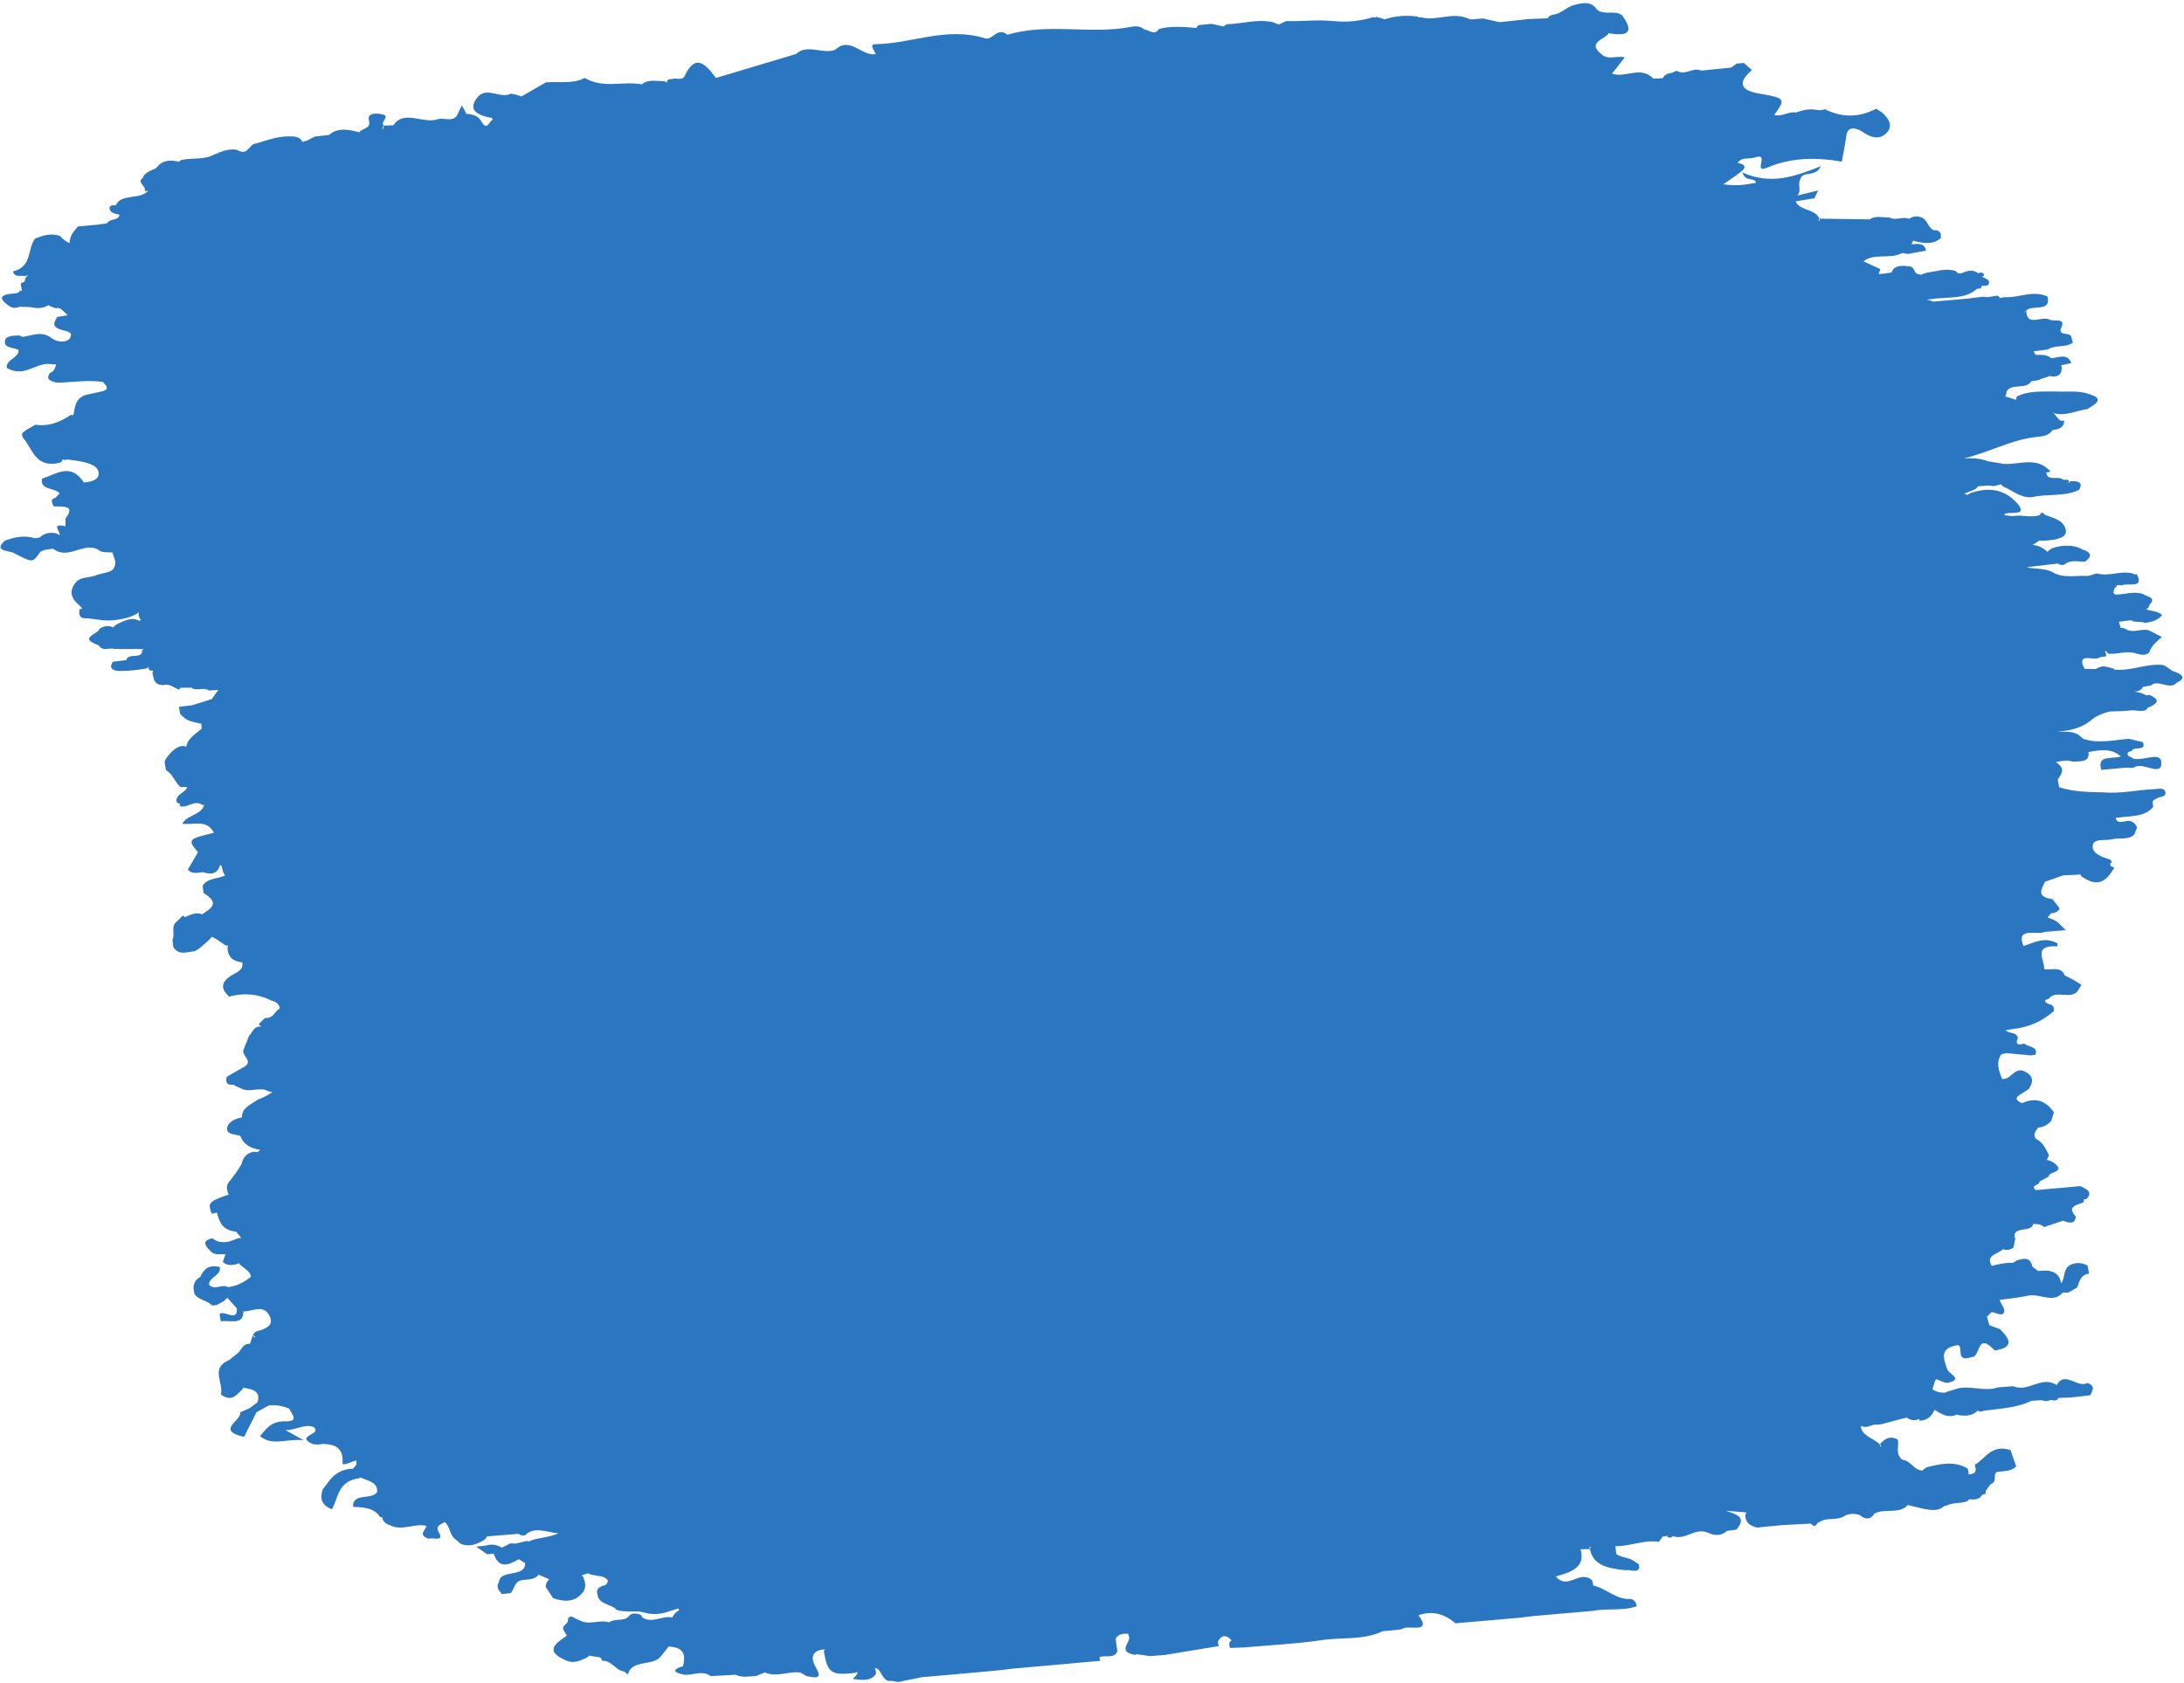 <?xml version="1.0" encoding="UTF-8"?>
<svg width="676px" height="521px" viewBox="0 0 676 521" version="1.1" xmlns="http://www.w3.org/2000/svg" xmlns:xlink="http://www.w3.org/1999/xlink">
    <title>1AA46D11-6A4B-4E9B-86C9-713C0B5B2563</title>
    <g id="Meta" stroke="none" stroke-width="1" fill="none" fill-rule="evenodd">
        <g id="V3-contact" transform="translate(-169, -511)" fill="#2A76C1">
            <path d="M828.269,659.214 L828.371,659.275 C826.895,659.078 825.886,657.988 824.387,657.836 C819.155,658.241 815.019,661.539 809.749,661.846 C809.703,661.751 809.671,661.656 809.624,661.562 C808.389,661.543 806.969,661.187 805.96,661.569 C805.345,661.804 804.73,662.262 804.119,662.697 C803.023,662.879 801.921,663.046 800.82,663.209 C800.534,662.936 800.242,662.58 799.969,662.016 C798.368,658.771 803.175,660.278 804.586,659.055 C805.058,658.639 805.942,658.533 806.636,658.287 C806.65,657.885 806.543,657.507 806.321,657.147 L806.159,657.079 C806.155,656.905 806.192,656.719 806.229,656.534 C806.502,656.837 806.835,657.117 807.33,657.336 C810.18,657.041 812.627,655.281 815.704,655.777 C817.24,655.936 818.729,655.996 819.645,654.667 C819.812,652.593 821.376,651.036 822.602,649.355 C821.408,648.973 820.21,648.587 819.011,648.205 C816.268,647.285 814.006,649.973 811.239,648.897 L811.16,648.844 C810.628,648.693 810.106,648.689 809.578,648.78 C809.282,648.193 808.995,647.606 808.704,647.02 C809.944,646.633 811.193,646.247 812.433,645.865 C812.585,645.944 812.729,646.035 812.909,646.103 C814.237,646.202 815.528,645.725 816.86,645.948 C818.854,645.251 820.672,644.396 821.514,642.62 C819.964,641.662 818.04,642.06 816.305,641.768 C816.851,641.386 817.216,640.905 817.115,640.186 C819.035,637.539 815.893,637.907 814.491,637.24 C811.47,636.865 809.023,638.41 806.256,638.902 C806.169,638.925 806.09,638.959 806.002,638.986 C805.956,638.774 805.794,638.581 805.424,638.433 C805.484,637.914 805.549,637.399 805.618,636.881 C806.122,636.665 806.196,636.358 806.02,635.998 C806.488,635.843 807.011,635.737 807.691,635.771 C809.282,634.533 814.894,635.722 811.558,631.489 C811.248,631.773 810.906,631.804 810.531,631.576 C806.557,631.149 803.374,633.882 799.395,633.458 C798.553,633.882 797.716,634.302 796.869,634.726 C793.21,635.052 789.708,636.877 785.872,635.495 C783.194,634.556 780.367,635.552 777.628,635.362 C780.751,634.423 783.865,633.488 786.983,632.549 C787.182,632.621 787.381,632.693 787.575,632.769 C788.329,632.89 788.926,632.693 789.361,632.175 C790.878,630.584 793.27,630.978 795.246,630.441 C796.962,628.585 796.791,627.306 793.649,626.935 L793.765,626.95 C791.438,626.098 789.148,626.405 786.872,627.101 C786.15,627.344 785.461,627.628 784.804,627.98 C784.198,628.362 783.67,628.801 783.263,629.335 C783.263,629.449 783.296,629.54 783.309,629.642 C781.63,628.472 779.955,628.108 778.285,628.195 C778.9,627.745 779.488,627.173 780.062,626.526 C780.399,626.488 780.742,626.443 781.084,626.408 C783.268,625.924 785.428,625.386 787.117,624.05 C787.617,623.531 787.802,622.94 787.714,622.293 C786.807,619.048 783.411,618.942 780.367,618.393 C779.557,617.568 779.109,617.814 778.887,618.727 C776.448,620.131 773.363,619.522 770.776,620.491 C769.86,620.623 768.981,620.665 768.112,620.665 C767.899,620.298 768.338,619.931 770.365,619.563 C773.589,618.984 773.205,618.166 771.665,616.595 L771.609,616.595 C767.408,613.101 762.74,612.714 757.642,615.202 C756.837,615.527 756.162,615.952 755.727,616.542 C755.63,616.482 755.528,616.425 755.431,616.364 C755.162,616.341 754.894,616.376 754.621,616.372 C755.865,615.3 757.906,614.819 758.489,613.282 C758.942,613.169 759.395,613.059 759.849,612.949 C760.492,612.786 761.13,612.624 761.778,612.461 C762.231,612.4 762.68,612.393 763.138,612.438 C763.897,612.105 764.656,611.772 765.414,611.439 C765.646,611.635 765.84,611.855 766.136,612.014 C769.217,612.673 771.947,614.585 775.44,613.737 C779.941,611.772 785.525,611.893 789.509,608.917 C790.355,606.475 788.833,606.195 786.363,606.778 C786.192,607.073 785.983,607.327 785.761,607.55 C785.78,607.505 785.808,607.475 785.826,607.433 L785.822,607.433 C785.794,607.444 785.761,607.456 785.738,607.463 C786.164,606.714 785.868,606.399 784.799,606.551 C784.471,606.77 784.147,606.774 783.818,606.562 C782.204,605.813 779.349,608.145 778.553,605.407 L779.169,605.165 L779.877,604.995 C774.945,600.819 770.064,604.51 765.165,605.067 C763.471,605.086 761.778,605.105 760.089,605.12 C757.545,604.571 755.084,605.025 752.622,605.529 C760.2,602.382 766.21,597.063 774.427,594.871 C776.407,594.345 777.531,593.565 778.22,592.111 C780.265,591.562 781.584,590.593 781.214,588.643 C780.783,588.768 780.348,588.829 779.89,588.813 C779.099,588.166 778.308,587.519 777.517,586.871 L777.341,586.78 C777.351,586.75 777.364,586.716 777.374,586.686 C777.475,586.776 777.587,586.841 777.688,586.951 C781.649,587.238 784.383,584.861 787.732,583.842 C788.38,583.225 789.023,582.612 789.661,581.999 C791.396,579.894 789.555,579.557 787.64,579.22 C783.939,578.565 780.52,579.784 776.98,580.23 C772.96,580.995 768.755,581.355 765.521,583.82 C765.419,584.263 765.387,584.622 765.391,584.936 C765.276,584.895 765.165,584.876 765.049,584.823 C763.999,584.679 762.958,584.539 761.908,584.395 C762.102,583.907 762.194,583.403 762.088,582.854 C763.073,579.962 768.047,581.309 769.055,578.436 C769.87,578.133 770.684,577.834 771.498,577.531 C772.275,576.74 773.636,576.52 774.394,575.71 C774.436,575.755 774.487,575.789 774.524,575.839 C777.29,575.827 777.938,574.48 777.628,572.53 C777.54,572.299 777.397,572.132 777.267,571.947 L780.33,570.675 C778.424,567.771 776.115,569.758 773.918,570.319 C772.359,569.296 770.698,569.857 769.055,570.114 C768.685,569.838 768.394,569.512 768.176,569.137 C769.574,568.706 770.98,568.27 772.382,567.835 C774.302,565.965 777.841,566.377 779.668,564.382 C779.4,563.811 779.132,563.239 778.859,562.671 C778.23,561.263 775.259,563.163 775.204,560.937 C776.509,556.822 773.057,559.139 771.207,558.597 C768.736,557.878 764.591,562.224 763.758,557.056 C763.642,557.42 763.388,557.726 763.041,557.991 C763.296,557.689 763.49,557.355 763.758,557.056 C765.22,554.959 771.595,556.341 769.444,551.68 C764.545,550.48 760.894,553.653 756.481,554.183 C755.893,554.345 755.352,554.569 754.825,554.815 C754.838,554.743 754.894,554.743 754.889,554.633 C754.871,554.368 754.616,554.202 754.117,554.137 C753.108,554.47 752.1,554.804 751.091,555.137 C750.638,555.159 750.175,555.19 749.717,555.235 C748.213,555.697 746.705,556.163 745.202,556.628 C741.76,557.552 738.313,558.48 734.871,559.404 C734.172,559.199 733.478,559.131 732.784,559.123 C733.238,559.002 733.691,558.896 734.135,558.775 C738.59,557.094 744.156,557.242 747.297,553.399 L747.806,552.998 L748.509,552.926 C748.764,552.604 748.843,552.275 748.829,551.941 C749.717,551.805 750.8,551.832 750.901,550.859 C751.049,549.503 749.375,549.605 748.445,549.098 C748.621,548.958 748.819,548.863 748.986,548.712 C748.815,548.008 748.324,547.796 747.515,548.068 L747.149,548.341 L746.714,548.148 C744.896,547.447 743.55,548.254 742.204,549.079 C741.426,549.605 740.751,549.439 740.122,548.882 C736.939,548.375 734.45,549.965 731.702,550.783 C731.049,551.067 730.434,551.377 729.851,551.745 C729.819,551.786 729.772,551.82 729.74,551.862 C729.301,551.839 728.87,551.82 728.435,551.798 C727.39,551.324 727.348,549.95 725.854,549.874 C725.414,550.014 724.961,550.056 724.494,550.007 C722.245,550.234 720.807,551.029 720.658,552.733 C719.372,553.176 718.105,553.653 716.745,553.906 C716.851,553.38 716.957,552.854 717.068,552.328 L717.073,552.328 C715.199,551.839 713.326,551.347 711.457,550.859 C714.223,547.682 719.622,548.844 722.754,546.274 C723.397,546.251 724.04,546.224 724.683,546.198 L729.958,544.233 C729.092,541.818 727.048,542.647 725.155,543.063 C725.271,542.654 725.396,542.242 725.516,541.833 C725.757,541.867 725.983,541.943 726.224,541.969 C729.19,542.128 731.998,541.954 733.793,539.599 C733.691,538.565 733.571,537.536 731.882,537.437 C731.572,537.619 731.248,537.634 730.915,537.486 C729.102,536.809 728.819,534.772 726.742,534.336 C726.081,534.234 725.428,534.246 724.776,534.382 C724.161,534.605 723.624,534.919 723.194,535.351 C723.189,535.385 723.166,535.419 723.161,535.453 C721.019,534.908 719.187,536.858 717.013,536.074 C715.014,536.502 712.687,536.15 711.16,537.721 C706.011,538.55 700.862,539.383 695.708,540.216 L695.995,540.746 C695.824,540.773 695.653,540.799 695.477,540.826 L695.708,540.216 C694.089,537.403 689.259,538.944 687.584,536.207 C689.426,535.559 691.271,534.912 693.117,534.264 C693.363,533.409 693.612,532.546 693.853,531.686 C691.794,532.587 689.731,533.488 687.667,534.389 C687.714,534.317 687.811,534.28 687.848,534.2 C688.861,532.519 687.089,530.831 687.848,529.146 C687.954,526.462 692.493,527.927 693.344,524.16 C685.909,528.707 679.22,532.618 669.773,530.274 C671.406,533.227 673.575,530.918 674.533,532.652 C671.665,533.757 668.815,534.783 664.623,534.904 C666.696,532.796 668.237,531.41 669.523,529.88 C670.809,528.347 670.022,527.59 667.853,527.647 C668.551,525.473 671.341,525.928 672.965,524.921 C677.179,522.751 672.821,530.248 677.082,527.465 C683.73,523.134 691.285,521.619 699.516,521.627 C699.52,518.961 699.604,516.296 699.502,513.631 C699.395,510.89 700.978,510.375 703.795,511.215 C706.4,512.502 709.287,513.267 711.295,510.882 C713.409,508.357 711.891,506.134 709.102,504.453 L707.131,503.647 C702.726,507.058 697.688,508.289 691.808,506.634 L691.841,506.456 L690.309,507.085 C689.773,507.13 689.24,507.176 688.708,507.225 C686.46,507.191 684.688,508.167 682.893,509.091 C680.515,509.125 678.9,511.264 676.407,510.996 C679.053,505.548 678.803,505.324 671.586,505.305 C664.29,505.578 663.582,502.981 667.172,498.517 C666.233,497.945 665.294,497.374 664.355,496.802 C663.647,496.987 662.935,497.173 662.218,497.362 C661.709,497.877 661.2,498.388 660.682,498.907 C657.73,499.744 654.774,500.58 651.813,501.417 C648.977,500.664 647.233,503.957 644.281,502.78 C643.8,503.094 643.314,503.408 642.833,503.723 C641.616,504.094 640.728,504.715 640.46,505.809 L637.628,506.452 C633.039,503.072 629.102,507.853 624.73,507.145 C625.701,505.328 626.668,503.511 627.737,501.508 C625.03,501.315 622.958,503.284 620.649,501.875 C615.204,499.055 620.589,497.222 621.584,494.992 C621.584,494.988 621.588,494.988 621.588,494.988 C628.944,494.996 628.426,492.421 624.628,488.776 C622.065,487.549 619.271,489.866 616.717,488.442 C614.385,485.947 611.762,487.227 609.444,488.287 C607.307,489.264 606.224,491.373 603.878,492.259 C603.115,492.471 602.546,492.857 602.199,493.459 C602.25,493.557 602.333,493.588 602.389,493.678 C600.423,494.099 598.456,494.526 596.49,494.951 C593.562,495.799 590.624,496.65 587.686,497.498 C585.942,497.415 584.193,497.336 582.444,497.256 C581.251,497.57 580.062,497.881 578.863,498.195 C578.493,498.195 578.137,498.157 577.813,498.047 C572.539,496.84 568.403,500.739 563.286,500.217 L562.819,500.414 L562.379,500.187 C558.789,500.334 555.495,501.201 552.502,502.806 C551.6,502.629 550.684,502.56 549.763,502.507 L549.472,502.799 L549.032,502.7 C545.211,504.605 541.14,505.873 536.638,506.104 L536.786,506.131 C531.915,506.46 527.348,507.948 522.574,508.633 C521.894,509.114 521.214,509.587 520.529,510.064 C519.877,509.936 519.22,509.807 518.567,509.678 C513.538,509.485 509.361,511.851 504.697,512.767 C504.216,513.108 503.943,513.411 503.758,513.706 C503.74,513.687 503.717,513.665 503.698,513.642 C502.463,513.585 501.232,513.528 499.997,513.472 C498.743,513.828 497.489,514.18 496.24,514.536 C495.801,514.804 495.648,515.153 495.625,515.539 C491.702,515.91 487.76,516.239 484.216,517.871 C483.309,520.146 481.311,518.806 479.71,518.783 C478.248,517.867 476.777,518.284 475.352,518.821 C463.559,523.277 449.694,521.986 438.392,527.775 C434.704,525.791 434.209,530.38 431.725,530.07 C419.247,528.521 409.805,535.601 398.637,537.744 C396.555,538.141 398.702,539.769 399.22,540.788 L399.22,540.792 C395.153,542.226 390.402,536.604 386.682,541.602 C383.231,543.779 377.716,541.197 374.968,545.002 C367.247,548.875 359.525,552.752 351.804,556.628 C347.894,552.865 344.184,550.154 342.176,557.719 C341.727,559.4 339.562,558.59 338.447,559.339 C337.314,559.453 336.967,559.987 337.101,560.774 C336.86,560.6 336.583,560.452 336.213,560.38 C333.867,560.812 331.184,560.573 329.583,562.55 C323.629,562.493 318.012,566.018 311.845,563.67 C308.584,566.184 304.179,566.101 300.247,567.089 C297.975,568.982 295.713,570.875 293.446,572.772 C293.363,572.738 293.302,572.693 293.215,572.658 C292.192,572.435 291.156,572.409 290.11,572.439 C287.39,574.654 282.514,571.553 280.33,575.093 C277.744,579.466 280.552,580.738 285.308,580.885 C285.396,580.821 285.507,580.791 285.604,580.734 C285.757,580.946 285.923,581.158 286.039,581.385 C284.915,581.79 285.123,585.546 282.472,582.267 C281.445,580.995 279.553,580.745 277.684,580.976 L277.679,580.973 L275.842,578.602 C275.528,579.742 275.213,580.885 274.899,582.025 C273.811,584.327 270.79,583.271 269.19,584.172 C265.137,586.455 258.415,582.945 256.032,588.382 C255.065,588.594 254.098,588.806 253.131,589.014 C253.187,589.571 253.117,589.953 253.006,590.271 C252.812,589.968 252.77,589.589 253.131,589.014 C251.725,588.018 254.704,585.894 252.266,585.656 C250.925,585.527 247.131,585.773 248.338,588.253 C249.569,590.775 246.465,590.911 246.076,592.372 L246.076,592.368 C242.569,592.039 239.187,592.013 236.934,594.807 C236.93,594.81 236.93,594.81 236.925,594.81 C235.528,595.219 234.126,595.624 232.724,596.033 C231.975,596.601 231.221,597.173 230.471,597.741 C230.045,597.945 229.629,598.146 229.208,598.347 C228.241,596.859 226.553,597.052 224.683,597.4 C221.144,598.059 218.267,599.744 215.292,601.284 C212.923,601.659 213.566,605.805 209.68,604.283 C206.807,604.279 204.859,605.813 202.764,607.085 L202.814,607.047 C200.177,609.163 196.388,609.065 193.316,610.352 C192.997,610.556 192.78,610.787 192.659,611.052 C190.402,610.867 188.385,611.219 186.923,612.813 C186.576,613.313 186.238,613.82 185.891,614.324 C184.448,615.327 182.722,616.148 182.477,617.916 C180.714,619.662 184.202,620.256 183.721,621.721 L184.332,621.74 L184.827,621.449 C183.111,624.818 176.735,623.656 175.731,627.715 C175.731,627.715 175.731,627.715 175.727,627.715 C174.529,627.737 173.631,628.233 174.052,629.199 C174.552,630.35 176.069,630.282 177.337,630.391 C177.513,632.33 174.404,632.053 174.061,633.64 L174.061,633.64 C173.104,633.958 172.151,634.28 171.197,634.598 C169.241,635.124 167.288,635.646 165.331,636.176 C164.498,637.676 163.508,639.001 163.629,640.89 C163.652,641.269 163.633,641.541 163.592,641.738 C162.463,641.405 161.389,640.882 160.399,640.057 C157.397,639.557 155.148,640.848 152.914,642.177 C151.017,645.85 153.668,650.874 147.931,653.403 C148.75,655.171 150.369,654.217 151.73,654.156 C152.114,654.054 152.456,653.891 152.821,653.766 C152.511,654.05 152.243,654.38 152.114,654.83 C152.09,655.22 152.049,655.606 151.984,655.992 C151.248,656.288 150.739,656.663 151.197,657.401 C151.373,657.885 151.554,658.366 151.73,658.851 L151.216,658.802 C150.749,660.028 149.31,660.047 148.172,660.422 C145.007,661.467 145.609,662.607 148.005,663.818 C149.287,664.606 150.564,664.715 151.841,663.81 C152.9,663.655 153.964,663.5 155.024,663.345 C157.152,663.421 159.118,663.159 160.552,661.758 C161.283,662.145 162.181,662.152 163.004,662.326 L163.647,662.092 L164.341,662.167 C165.299,662.629 166.108,663.273 166.992,663.814 C165.951,664.17 164.906,664.526 163.865,664.882 C163.416,666.294 162.5,667.915 165.132,668.486 C166.941,668.88 170.083,668.274 168.755,670.917 C168.135,672.151 165.447,672.776 163.272,671.636 C159.858,669.849 157.226,671.977 154.343,672.844 C154.01,672.757 153.705,672.639 153.363,672.571 C151.952,672.878 150.467,673.045 149.481,674.078 L149.37,674.165 C148.565,677.52 152.016,676.429 153.848,677.031 C154.538,679.515 150.411,680.617 151.239,683.138 C156.629,685.183 159.275,680.7 163.393,679.719 C164.295,679.625 165.202,679.534 166.108,679.443 C165.942,680.507 165.97,681.631 164.693,682.332 C163.573,684.641 165.373,684.887 167.455,684.929 C172.077,684.001 176.499,682.392 181.339,682.267 C181.797,682.646 182.255,683.025 182.717,683.399 C182.662,683.74 182.727,684.051 182.861,684.346 C182.523,684.528 182.213,684.736 181.954,685.001 C180.557,685.576 179.155,686.152 177.758,686.727 C173.612,688.211 174.158,691.225 174.084,694.038 C174.043,694.019 174.015,693.993 173.973,693.981 C173.34,693.955 172.886,694.182 172.627,694.659 C169.999,696.976 167.057,698.816 162.976,698.945 C159.021,702.242 159.021,702.242 159.974,703.62 C163.633,706.441 165.243,712.514 172.858,709.05 C172.942,708.686 173.104,708.353 173.279,708.024 C173.289,708.039 173.303,708.05 173.312,708.061 L174.015,708.077 L174.635,707.796 C176.143,707.755 177.656,707.649 179.164,707.69 C181.524,707.751 184.244,708.133 184.855,710.083 C185.521,712.2 183.268,713.347 180.881,713.915 C175.842,708.47 172.039,712.877 167.95,714.997 C167.811,718.704 172.354,717.004 174.08,718.552 C173.742,719.071 173.404,719.59 173.062,720.109 C171.299,720.972 172.451,721.911 172.96,722.831 C175.764,722.524 179.701,721.138 177.244,725.844 C177.388,726.651 177.526,727.461 177.67,728.271 C172.692,727.991 176.671,730.282 176.324,731.33 C175.972,731.137 175.588,730.99 175.144,730.929 C173.043,730.902 171.424,731.584 170.379,733.106 C169.888,733.254 169.402,733.401 168.912,733.549 C165.47,733.148 162.657,734.359 159.974,735.9 L159.914,735.968 C157.156,739.565 160.95,738.792 163.064,739.137 L163.018,739.111 C169.486,741.128 169.486,741.128 170.911,738.399 C171.359,736.578 173.414,736.422 174.991,735.771 L174.991,735.771 C180.386,738.512 183.606,732.254 188.653,733.56 C190.18,734.571 191.804,733.837 193.39,733.738 C193.816,734.639 194.353,735.521 194.783,736.422 C194.889,737.6 195.005,738.781 193.557,739.686 C192.46,740.318 191.216,740.746 190.055,741.287 C188.237,742.745 185.095,742.62 183.851,744.759 C182.19,747.633 182.981,749.946 186.252,751.684 C186.636,751.975 186.974,752.293 187.274,752.646 C186.849,752.521 186.553,752.627 186.381,752.971 C186.502,754.455 186.77,755.807 189.291,755.156 C190.901,755.072 192.516,754.989 194.126,754.906 C196.786,754.675 199.201,753.865 201.501,752.797 C202.74,752.191 203.841,751.476 204.646,750.533 C204.568,751.373 204.887,752.142 205.798,752.812 C205.535,752.846 205.345,752.967 205.229,753.164 C204.605,752.926 203.953,752.831 203.268,752.892 C202.602,753.032 201.977,753.24 201.403,753.539 C200.011,754.361 198.577,755.152 197.674,756.405 C197.684,756.466 197.656,756.511 197.661,756.568 C196.009,756.034 194.727,756.685 193.548,757.654 C193.594,759.377 187.186,761.63 194.177,762.777 C195.694,764.53 197.466,762.887 199.104,763.027 C202.181,762.675 205.206,761.861 208.283,761.543 C208.075,761.656 207.862,761.762 207.668,761.952 C208.436,764.84 203.323,763.386 203.434,765.787 C202.083,766.199 200.733,766.612 199.382,767.025 C198.396,769.118 199.719,769.853 201.931,769.489 C204.697,769.043 207.353,768.18 209.976,767.305 C210.226,767.101 210.36,766.892 210.448,766.688 C210.448,766.695 210.453,766.703 210.453,766.711 C210.642,767.048 210.832,767.388 211.012,767.729 C211.383,767.638 211.757,767.608 212.141,767.608 C212.049,767.922 212.016,768.244 212.127,768.577 C212.77,770.088 213.117,771.86 215.926,771.462 C217.809,770.557 219.368,771.651 221.047,772.015 C221.163,771.784 221.274,771.557 221.389,771.326 C222.528,771.117 223.67,770.905 224.813,770.697 C224.887,770.75 224.91,770.822 224.989,770.875 C226.77,771.36 228.408,769.842 230.212,770.633 C231.17,770.402 232.127,770.171 233.08,769.94 C232.548,771.004 232.021,772.072 231.489,773.135 C229.601,774.108 227.718,775.078 225.835,776.051 C224.531,776.444 223.231,776.838 221.926,777.236 C222.194,777.944 222.454,778.652 222.717,779.36 C223.259,779.712 223.8,780.06 224.337,780.408 C226.021,781.188 227.89,781.078 229.708,781.188 C229.736,781.673 229.981,782.18 230.064,782.669 C228.44,784.622 226.293,786.371 226.321,788.965 C225.743,788.893 225.179,788.923 224.633,789.112 C222.944,789.979 222.033,791.327 221.269,792.762 C221.015,793.228 220.788,793.697 220.621,794.186 C220.612,794.436 220.589,794.685 220.566,794.935 C220.839,795.689 221.112,796.446 221.385,797.203 C221.991,797.483 222.555,797.809 223.083,798.176 C224.216,799.263 225.192,800.44 226.451,801.466 C227.071,801.977 229.902,800.19 228.241,802.424 C227.344,803.632 225.789,804.472 226.275,806.131 C226.386,806.517 226.816,806.706 227.408,806.725 L227.649,807.081 L227.311,807.38 C230.036,808.035 231.494,804.423 234.482,805.956 L234.889,805.642 C234.843,808.974 230.064,809.773 229.259,812.695 C232.715,812.525 236.55,809.894 239.372,813.756 C231.794,817.015 231.655,817.261 235.565,820.525 C234.843,822.482 234.126,824.443 233.4,826.401 C235.033,827.65 236.62,826.768 238.211,826.325 C241.76,826.912 242.717,825.307 243.032,823.16 C243.208,823.281 243.374,823.414 243.559,823.527 C243.897,824.493 244.253,825.451 245.123,826.151 C243.018,827.616 239.719,827.93 238.799,830.531 C239.007,831.239 239.215,831.944 239.428,832.652 C242.231,833.803 244.355,835.143 241.588,837.846 C241.13,838.308 240.672,838.77 240.214,839.228 C237.947,838.827 236.601,840.083 235.079,841.019 C234.834,840.897 234.589,840.776 234.343,840.651 C233.872,841.322 233.404,841.988 232.937,842.658 C231.049,844.524 233.085,846.595 232.484,848.526 C232.696,849.253 232.905,849.984 233.113,850.711 C235.241,853.168 237.563,851.525 239.83,850.915 C241.214,849.976 242.033,848.682 243.009,847.489 C243.513,846.86 243.99,846.221 244.369,845.539 C244.869,845.713 245.373,845.887 245.882,846.058 C246.895,846.52 247.913,846.982 248.926,847.44 C249.217,847.425 249.504,847.428 249.796,847.432 C249.74,847.644 249.68,847.856 249.694,848.087 C250.17,849.904 250.952,851.495 253.622,851.722 C254.07,851.786 254.519,851.79 254.968,851.733 C255.953,854.065 253.589,855.171 252.174,856.507 C249.615,858.915 249.74,860.956 252.831,862.883 C257.008,860.895 261.371,860.464 265.956,861.815 C267.482,861.948 268.593,862.482 268.852,863.837 C267.418,864.954 267.552,867.203 264.929,867.449 C264.489,868.058 264.05,868.664 263.615,869.27 C263.504,869.304 263.448,869.444 263.453,869.694 C263.453,869.932 263.675,870.084 264.124,870.144 C264.138,870.197 264.147,870.25 264.161,870.3 C261.769,870.557 261.894,872.575 260.973,873.859 C260.663,875.358 260.362,876.861 260.057,878.36 C259.682,880.151 263.564,881.147 261.422,883.263 C259.742,884.671 258.063,886.08 256.379,887.484 C256.356,888.953 256.601,890.188 258.974,889.51 C259.548,889.911 260.409,889.93 261.103,890.169 C263.92,891.233 266.266,889.109 268.968,889.389 C269.768,889.688 270.499,889.741 271.193,889.642 C270.305,890.502 269.342,891.304 268.274,892.024 C267.834,892.304 267.395,892.584 266.955,892.864 C265.165,894.682 262.583,896.181 263.24,898.994 C263.254,898.994 263.259,898.994 263.268,898.994 L263.24,898.994 C261.001,899.846 259.086,901.284 259.289,903.23 C259.479,905.04 262.009,904.556 263.689,904.707 C265.16,907.232 267.603,908.042 270.564,907.921 L269.847,908.792 C269.439,908.777 269.042,908.796 268.639,908.887 C266.354,909.735 265.715,911.351 265.623,913.218 C264.947,915.198 263.976,917.091 262.976,918.973 C261.917,920.464 262.407,921.873 263.309,923.262 C263.434,923.41 263.564,923.558 263.693,923.701 C263.555,923.569 263.42,923.436 263.24,923.3 C257.587,926.48 257.337,926.916 259.197,930.02 C259.696,929.804 260.196,929.592 260.696,929.377 C261.912,931.997 263.226,934.529 267.556,934.162 C268.186,934.692 268.819,935.222 269.449,935.752 C269.06,935.896 268.662,936.021 268.297,936.21 C267.598,936.703 266.687,937.123 265.914,937.592 C264.295,938.19 262.629,938.539 260.682,937.46 C257.485,938.808 258.951,940.114 260.728,941.42 C262.268,942.677 263.939,941.829 265.572,941.617 C265.433,942.457 265.294,943.294 265.16,944.135 C266.548,945.017 267.945,944.718 269.347,944.138 C269.583,943.983 269.819,943.824 270.05,943.665 C271.507,944.854 273.955,945.229 274.524,947.141 C272.835,949.053 270.869,950.684 268.093,951.521 C266.067,950.715 264.304,953.372 262.218,951.82 C261.63,949.48 265.586,948.299 264.489,945.831 C260.894,945.6 259.692,947.481 259.099,949.904 C257.068,951.563 257.332,953.456 258.257,955.413 C259.784,957.06 262.588,956.693 264.332,957.988 L264.906,957.791 L265.502,957.635 C266.659,956.806 267.853,955.996 268.44,954.788 L271.91,957.503 C273.122,961.91 267.991,958.552 266.96,960.21 C267.219,960.918 267.482,961.626 267.746,962.338 C270.342,961.406 274.94,962.478 274.089,958.094 C276.832,957.7 279.752,954.671 282.264,958.014 C284.327,960.751 281.778,962.243 279.15,963.496 C278.762,963.678 278.586,964.159 278.308,964.503 C278.475,964.859 278.757,965.101 279.099,965.295 C279.007,965.329 278.91,965.363 278.817,965.397 C278.47,965.17 278.299,964.871 278.308,964.503 L277.836,967.627 C275.357,967.99 275.713,970.099 274.51,971.246 C273.774,972.083 273.034,972.92 272.303,973.76 C266.895,977.183 272.049,981.018 271.674,984.637 C275.486,986.511 276.462,983.865 277.92,981.998 C278.021,981.79 278.058,981.578 278.137,981.362 C280.927,981.381 283.791,981.317 283.263,985.069 C282.569,985.803 281.871,986.534 281.181,987.261 C280.293,987.863 279.405,988.461 278.516,989.063 C279.599,991.429 271.794,995.859 281.042,996.328 L283.513,988.128 C284.628,987.227 285.743,986.326 286.863,985.429 C288.968,984.732 291.105,984.808 293.252,985.258 C294.302,986.723 297.119,988.715 292.881,989.347 C288.449,990.01 287.353,992.611 285.882,995.246 C290.337,997.699 293.77,994.557 299.382,994.125 C296.467,993.122 295.176,992.683 293.316,992.043 C296.726,991.395 298.762,989.014 301.672,989.574 C305.04,991.392 296.263,993.22 302.255,994.799 C303.518,994.844 304.498,994.632 305.29,994.25 C308.898,993.709 311.933,994.03 312.484,999.032 C312.599,1000.065 315.121,998.051 316.541,997.472 C316.62,997.896 316.694,998.32 316.768,998.744 C316.509,999.217 316.245,999.687 315.986,1000.156 C311.91,1000.985 309.99,1003.48 308.704,1006.467 C308.417,1006.99 308.135,1007.52 307.848,1008.046 C307.455,1010.719 308.019,1012.945 311.776,1013.684 L311.725,1013.665 C313.062,1009.848 312.035,1005.146 317.716,1002.954 C318.132,1002.928 318.424,1002.753 318.577,1002.428 C321.047,1003.068 324.276,1002.852 324.559,1005.968 C323.518,1008.762 316.98,1007.414 318.021,1011.775 C321.214,1011.378 324.42,1010.916 326.793,1013.422 C327.024,1013.4 327.256,1013.43 327.482,1013.445 C327.843,1014.607 328.843,1015.221 330.323,1015.425 C334.459,1016.599 337.55,1013.426 341.454,1013.638 C341.32,1015.054 339.21,1016.936 342.81,1017.466 C343.837,1016.663 347.954,1017.803 345.456,1014.808 C343.98,1013.04 345.923,1012.446 346.738,1011.469 C348.88,1012.639 348.782,1015.217 351.123,1016.254 C351.66,1016.584 352.201,1016.917 352.743,1017.25 C355.94,1017.939 357.938,1016.345 359.914,1014.717 C360.145,1014.35 360.325,1013.979 360.464,1013.604 C363.615,1012.779 366.765,1011.95 369.916,1011.124 C370.545,1011.454 371.211,1011.51 371.91,1011.298 C374.316,1007.793 378.526,1009.231 382.042,1008.792 C379.641,1010.564 376.305,1011.139 373.719,1012.68 L373.941,1012.896 C373.423,1012.801 372.909,1012.809 372.4,1013.017 C371.489,1013.422 370.578,1013.831 369.666,1014.236 C369.092,1014.312 368.519,1014.392 367.945,1014.467 L365.627,1016.235 C363.939,1015.626 362.278,1015.573 360.668,1016.432 C359.668,1016.728 358.674,1017.019 357.674,1017.314 C358.937,1017.894 360.2,1018.473 361.468,1019.048 C362.116,1018.87 362.764,1018.689 363.416,1018.507 C365.808,1022.993 368.584,1021.18 371.392,1018.829 C372.09,1019.128 372.794,1019.427 373.492,1019.722 C374.454,1024.25 366.034,1022.778 366.534,1027.01 C365.817,1028.517 366.969,1029.452 368.098,1030.391 C368.977,1030.13 369.851,1029.869 370.73,1029.611 C371.716,1028.04 371.096,1025.78 373.751,1024.936 C375.421,1024.523 377.152,1024.186 378.091,1022.789 C378.114,1022.672 378.086,1022.573 378.091,1022.46 C379.303,1022.755 380.51,1023.05 381.718,1023.345 C381.177,1024.091 380.839,1024.894 381.075,1025.867 C382.019,1026.878 382.972,1027.889 383.915,1028.9 C387.543,1029.445 390.633,1028.96 392.4,1025.935 C393.631,1024.156 393.025,1022.478 391.965,1020.832 C391.776,1020.646 391.605,1020.555 391.42,1020.4 C391.975,1020.086 392.525,1019.768 393.085,1019.45 L393.085,1019.453 C393.575,1019.556 394.066,1019.624 394.57,1019.665 C395.648,1019.665 396.731,1019.662 397.809,1019.662 C399.456,1020.006 400.321,1020.65 399.16,1022.054 C397.563,1022.808 396.296,1023.682 397.267,1025.401 C397.267,1025.401 397.272,1025.401 397.272,1025.398 L397.272,1025.401 C398.077,1028.176 401.477,1027.658 403.61,1028.748 L403.564,1028.975 C406.377,1029.536 408.972,1028.32 411.711,1028.317 C414.325,1028.669 416.768,1028.298 419.03,1027.158 C420.214,1026.507 421.436,1025.909 422.652,1025.295 C422.731,1025.462 422.847,1025.625 422.999,1025.78 C422.19,1026.435 421.561,1027.188 421.371,1028.188 C421.403,1028.252 421.431,1028.32 421.459,1028.388 C418.22,1028.059 415.63,1031.444 412.206,1029.971 C412.188,1029.975 412.183,1029.979 412.164,1029.982 C411.651,1028.903 410.411,1029.036 409.102,1029.29 C408.426,1029.615 407.973,1030.085 407.746,1030.698 L407.723,1030.671 C406.432,1032.231 403.619,1031.735 402.305,1033.257 C399.363,1032.814 396.953,1034.942 393.996,1034.423 C393.367,1034.268 392.729,1034.109 392.095,1033.954 C392.081,1033.958 392.076,1033.973 392.058,1033.977 C391.688,1033.814 391.304,1033.666 390.934,1033.545 C390.059,1033.462 389.597,1033.761 389.615,1034.507 C389.689,1034.84 389.68,1035.177 389.592,1035.51 C389.12,1036.419 387.82,1037.233 389.088,1038.349 C389.426,1038.755 389.763,1039.16 390.101,1039.565 C387.404,1042.427 383.68,1045.391 391.267,1047.197 C393.913,1047.799 395.593,1046.38 397.388,1045.221 C397.6,1044.96 397.836,1044.702 398.063,1044.445 C399.224,1044.441 400.381,1044.434 401.538,1044.43 C401.801,1044.718 402.042,1045.024 402.245,1045.346 C405.294,1044.676 406.816,1047.678 409.699,1047.413 C409.86,1047.572 409.985,1047.769 410.189,1047.871 C410.379,1047.97 410.647,1047.962 410.878,1048 C411.123,1043.252 418.331,1044.301 419.96,1040.704 C420.552,1039.61 421.144,1038.52 421.732,1037.426 C426.96,1036.771 427.321,1039.527 427.191,1042.631 C425.003,1043.745 423.527,1044.99 427.603,1045.16 C430.439,1045.282 432.923,1042.597 436.125,1044.184 C438.632,1043.597 441.14,1043.014 443.652,1042.427 C445.854,1043.048 447.811,1042.154 449.851,1041.761 C450.73,1041.219 451.605,1040.678 452.484,1040.14 C456.513,1041.106 459.585,1038.353 463.342,1038.27 L465.299,1039.004 C468.237,1039.11 470.49,1039.145 467.76,1035.911 C466.02,1033.855 465.211,1031.482 468.454,1030.157 C468.533,1030.145 468.602,1030.149 468.681,1030.134 C468.995,1030.035 469.31,1029.941 469.624,1029.846 C469.509,1030.024 469.333,1030.157 469.259,1030.365 C471.466,1036.88 472.831,1037.554 479.71,1035.518 C480.048,1035.362 480.367,1035.177 480.695,1035.006 C480.927,1036.138 479.294,1037.437 479.715,1037.411 C482.25,1037.248 485.299,1037.274 486.4,1034.605 C486.312,1033.943 486.067,1033.356 485.697,1032.841 C486.516,1032.852 487.219,1033.208 487.774,1034.007 C488.287,1034.658 488.847,1035.29 489.592,1035.794 C489.897,1035.892 490.198,1035.998 490.499,1036.097 C491.017,1036.013 491.531,1035.93 492.049,1035.847 C493.293,1036.127 494.339,1035.741 495.338,1035.192 C497.526,1034.37 499.164,1033.749 500.372,1033.216 C504.466,1032.118 508.556,1031.02 512.65,1029.922 C512.326,1029.876 511.993,1029.827 511.669,1029.782 C511.993,1029.778 512.322,1029.808 512.65,1029.922 C516.606,1028.843 520.561,1027.768 524.522,1026.689 C525.461,1026.389 526.395,1026.09 527.334,1025.791 L543.707,1021.381 C547.14,1020.453 550.582,1019.522 554.015,1018.59 C553.881,1018.219 553.76,1017.841 553.649,1017.466 C555.324,1016.519 558.322,1017.231 558.766,1014.729 L558.762,1014.729 L557.54,1010.98 L557.536,1010.98 L557.54,1010.98 C558.142,1009.466 559.553,1008.959 561.274,1008.837 C561.251,1008.959 561.195,1009.072 561.2,1009.201 C563.18,1010.761 558.095,1014.838 564.249,1014.899 C564.471,1014.793 564.702,1014.706 564.929,1014.604 C566.28,1014.554 567.626,1014.509 568.977,1014.467 C570.439,1014.089 571.896,1013.718 573.358,1013.343 C578.701,1011.469 584.04,1009.595 589.379,1007.721 C589.213,1007.293 589.046,1006.857 588.875,1006.426 C589.583,1004.389 590.79,1003.564 593.034,1005.294 C592.053,1006.055 592.609,1006.873 592.9,1007.679 C594.288,1007.384 595.676,1007.092 597.059,1006.797 C604.827,1004.703 612.752,1002.935 620.302,1000.414 C626.363,998.384 633.344,998.165 638.526,994.386 C640.33,993.879 642.134,993.375 643.939,992.868 C644.383,992.607 644.831,992.342 645.276,992.081 C647.848,991.301 653.316,991.959 648.607,987.575 L648.611,987.575 C652.664,985.315 656.555,985.811 660.335,988.048 L679.474,982.926 C680.931,982.483 682.398,982.04 683.86,981.593 L701.672,976.842 C705.835,975.195 710.795,975.384 714.672,973.067 C714.33,972.155 713.848,971.352 712.525,971.182 C707.996,972.306 704.512,969.293 700.311,969.118 C700.145,968.687 699.978,968.251 699.807,967.82 C699.326,967.256 698.669,966.972 697.827,966.987 C694.496,966.676 692.308,971.557 688.352,968.384 C692.932,966.249 697.031,963.905 694.473,958.733 L694.473,958.733 C695.417,958.555 696.365,958.381 697.314,958.203 C697.314,958.203 697.041,957.643 697.036,957.639 C697.189,957.601 697.341,957.56 697.494,957.518 C697.434,957.745 697.374,957.976 697.314,958.203 C699.257,963.163 704.105,963.057 709.083,962.735 C709.537,962.644 709.99,962.561 710.443,962.478 C712.423,962.576 713.946,962.323 713.067,960.206 L711.059,959.354 C709.361,958.593 707.251,959.18 705.599,958.245 C705.382,957.465 705.155,956.689 704.933,955.913 C709.486,955.235 713.141,952.396 717.929,952.278 C718.239,951.661 718.549,951.048 718.863,950.431 L718.863,950.431 L718.863,950.431 L719.571,950.275 L720.163,949.923 C720.187,949.893 720.205,949.859 720.224,949.832 C720.219,949.991 720.191,950.124 720.187,950.291 C720.955,950.559 721.528,950.389 721.912,949.787 C726.062,950.446 728.028,945.997 732.248,946.819 C734.677,947.478 736.703,947.141 738.142,945.274 C739.062,944.983 739.983,944.695 740.904,944.403 C743.661,939.86 739.89,939.731 736.726,939.201 C738.854,938.997 740.978,938.792 743.101,938.592 C743.027,938.845 742.865,939.084 742.856,939.353 C743.115,941.469 744.577,942.529 747.135,942.643 C749.578,941.958 752.021,941.272 754.464,940.587 C757.415,939.906 760.358,939.22 763.309,938.535 C765.262,940.14 764.919,937.626 765.937,937.558 C767.802,935.65 771.364,936.32 773.187,934.348 C774.482,933.386 776,933.072 777.707,933.299 C779.863,934.514 781.334,934.098 782.139,932.065 C784.864,929.854 789.87,931.02 791.831,927.677 C793.552,927.783 795.273,927.885 796.994,927.987 C799.187,927.976 801.38,927.968 802.819,926.261 L803.124,925.886 L803.67,925.799 C805.428,924.33 808.2,924.474 810.027,923.115 C810.059,922.963 810.101,922.808 810.138,922.656 C811.762,922.467 813.395,922.285 813.941,920.601 L813.941,920.597 C814.269,920.385 814.626,920.214 815.01,920.078 C814.843,919.749 814.792,919.412 814.871,919.06 C815.236,918.321 815.606,917.591 815.977,916.852 C816.3,916.656 816.592,916.44 816.754,916.171 C817.434,915.1 816.286,913.899 817.128,912.847 C819.159,912.093 821.672,911.984 822.8,910.019 C821.954,908.47 821.029,906.956 820.205,905.4 C814.043,904.574 813.108,909.262 810.129,911.798 C810.314,912.279 810.499,912.764 810.684,913.244 C810.726,914.528 809.685,914.842 808.588,915.107 C808.611,915.028 808.685,914.982 808.699,914.899 C808.653,914.312 808.426,913.767 808.024,913.282 C803.379,911.662 799.483,913.434 795.574,915.137 C795.125,915.508 794.76,915.932 794.445,916.391 C791.79,916.746 790.383,913.941 787.779,914.164 C785.091,912.718 786.132,910.212 785.266,908.247 C782.449,907.338 781.251,908.879 780.122,910.53 C780.348,910.848 780.469,911.094 780.575,911.325 C780.432,911.268 780.358,911.223 780.191,911.158 L780.006,910.64 C777.776,909.103 773.811,909.038 773.298,906.036 C773.913,906.206 774.533,906.221 775.158,906.036 C775.842,905.752 776.481,905.415 777.087,905.048 C777.772,904.896 778.452,904.745 779.141,904.59 C781.686,903.42 784.225,902.25 786.765,901.08 C787.63,901.47 788.519,901.671 789.5,901.406 C789.948,901.258 790.351,901.053 790.716,900.804 L790.971,901.36 C793.603,900.671 794.394,899.024 794.894,897.226 C795.06,897.286 795.227,897.347 795.398,897.415 C797.642,898.309 799.858,898.99 801.875,897.449 C802.181,897.476 802.481,897.525 802.787,897.536 C805.035,897.438 806.941,896.866 808.051,895.136 C808.718,895.409 809.328,895.344 809.86,894.863 C814.741,893.315 819.895,892.224 823.929,889.249 C824.896,889.014 825.872,888.775 826.849,888.541 C827.418,888.552 827.987,888.563 828.556,888.575 C829.028,888.344 829.5,888.113 829.967,887.882 C830.684,888.067 831.299,887.946 831.79,887.462 C831.896,887.276 831.961,887.091 832.044,886.909 C833.284,886.648 834.528,886.39 835.768,886.133 C837.707,885.546 839.65,884.959 841.588,884.376 C841.931,882.915 842.837,881.287 839.988,880.783 C837.508,883.062 832.326,878.159 830.841,883.085 C825.465,880.893 822.606,887.038 817.517,885.784 C816.014,886.174 814.505,886.568 813.002,886.962 C809.305,889.056 804.596,887.787 800.783,889.453 C799.673,890.154 798.16,890.661 797.128,891.422 C795.838,891.683 794.528,891.717 793.122,891.043 C793.27,890.055 793.409,889.067 793.548,888.079 C793.677,887.992 793.682,887.905 793.751,887.814 C795.023,887.852 796.236,888.613 797.549,888.23 C802.134,886.296 797.304,885.417 796.689,884.331 C794.843,881.09 792.84,878.095 798.646,876.191 C800.464,876.91 798.586,881.733 803.444,879.091 C806.136,878.705 803.42,870.887 810.027,875.88 C816.027,873.866 813.959,871.504 810.462,869.077 C809.333,868.876 808.2,868.679 807.066,868.479 C806.654,867.646 806.238,866.813 805.826,865.98 C806.233,865.427 806.645,864.874 807.052,864.322 C808.394,864.234 810.494,865.249 810.827,863.75 C811.063,862.713 809.527,861.403 808.778,860.214 C811.637,859.267 814.593,858.472 817.341,857.34 C820.626,855.989 825.438,858.518 827.63,854.569 C828.209,854.467 828.792,854.364 829.37,854.266 C830.175,853.588 830.98,852.914 831.785,852.237 C832.22,850.408 831.938,848.299 834.658,847.375 C834.353,846.577 834.047,845.781 833.747,844.983 C831.887,844.4 830.175,844.593 828.607,845.622 C826.289,847.322 827.751,849.889 826.654,851.866 C825.798,849.159 823.717,848.125 820.228,848.996 C819.798,849.087 819.377,849.196 818.961,849.325 C818.28,848.95 817.591,848.579 816.911,848.204 C815.907,845.422 813.918,846.187 811.845,847.266 C811.577,847.606 811.244,847.852 810.924,848.125 C808.704,848.496 806.617,849.287 804.591,850.249 C801.972,847.273 805.914,846.293 807.182,844.498 C807.348,844.532 807.478,844.615 807.649,844.631 C808.769,844.577 809.666,844.214 810.235,843.385 L810.3,840.761 C808.102,836.831 815.19,838.103 814.908,835.253 C816.143,835.018 817.364,834.825 818.438,835.608 C820.256,834.616 822.065,833.625 823.878,832.633 L823.878,832.629 L823.878,832.633 C825.997,833.057 827.829,833.14 827.51,830.615 C824.133,828.105 827.219,827.15 829.194,825.931 C829.148,825.591 829.139,825.246 829.143,824.905 C829.351,824.886 829.55,824.852 829.777,824.849 C831.558,822.441 829.587,821.733 827.283,821.172 C822.837,822.373 818.387,823.573 813.936,824.773 C811.683,823.489 815.176,823.05 814.547,822.005 C815.417,821.32 816.282,820.635 817.152,819.949 C816.745,818.378 822.208,817.791 818.239,815.618 C817.457,815.137 816.578,815.009 815.667,814.994 L816.101,813.445 C814.774,811.757 813.714,809.864 811.174,809.099 C809.916,807.902 810.841,806.74 811.244,805.566 C813.02,805.226 814.006,804.139 814.885,802.958 C815.023,802.008 815.153,801.061 815.283,800.111 C812.312,797.025 808.958,796.347 805.058,799.005 L805.058,799.005 C803.272,798.577 802.403,797.888 804.013,796.503 C804.781,795.802 805.544,795.102 806.312,794.401 C807.177,792.501 807.519,790.581 804.924,789.457 C800.691,787.628 800.742,792.565 797.674,792.69 C797.614,792.83 797.554,792.967 797.499,793.107 C797.494,793.103 797.489,793.099 797.485,793.099 C797.489,793.095 797.674,792.69 797.674,792.69 C796.226,790.32 794.825,787.946 796.152,785.198 L796.157,785.198 C796.62,784.997 797.091,784.796 797.559,784.599 C800.187,784.387 802.814,784.172 805.438,783.96 L805.933,783.687 L806.515,783.589 C807.168,780.791 803.911,781.62 802.532,780.707 L802.486,780.764 C801.995,780.942 801.51,781.116 801.019,781.294 C799.127,780.908 801.005,779.379 799.877,778.761 C799.349,777.758 796.916,778.466 796.185,777.637 C796.842,777.402 797.499,777.164 798.142,776.929 C803.203,775.524 806.96,772.798 809.833,769.183 C809.703,768.138 809.393,767.237 807.746,767.35 C806.511,766.911 806.007,766.419 807.575,765.775 C809.028,762.519 814.454,764.927 816.004,761.811 C816.263,761.13 816.532,760.448 816.8,759.767 C815.06,758.858 813.104,758.347 811.207,757.745 C809.597,755.091 806.913,756.886 804.642,756.969 C804.244,754.08 799.664,750.166 807.45,749.28 C807.279,748.996 807.256,748.708 807.39,748.417 C803.05,746.91 800.187,749.302 797.068,751.036 C793.566,745.399 800.584,747.148 802.828,745.547 C804.915,744.994 806.997,744.441 809.088,743.892 C808.172,743.264 807.265,742.639 806.358,742.011 C805.243,741.511 804.133,741.026 802.851,741.125 C803.134,740.583 803.42,740.042 803.698,739.5 C803.883,739.474 804.068,739.436 804.249,739.417 C805.104,738.974 805.997,738.55 806.048,737.577 C805.155,736.767 804.258,735.961 803.356,735.154 C798.095,735.359 799.576,732.621 800.173,730.27 L805.308,727.359 C807.08,726.957 808.852,726.552 810.619,726.147 C810.689,726.284 810.753,726.424 810.827,726.56 C816.596,729.46 818.868,726.677 820.376,722.634 C820.797,722.179 820.131,722.111 819.493,722.036 C819.317,721.767 819.15,721.498 818.984,721.229 C819.118,721.131 819.229,721.036 819.456,720.9 C819.46,720.404 819.146,720.109 818.623,719.953 C816.027,719.707 813.034,719.003 812.77,716.894 C812.437,714.244 816.236,714.645 818.257,713.729 C820.427,712.752 823.476,713.191 824.873,710.977 C825.017,710.242 825.165,709.504 825.308,708.769 C824.526,707.441 823.009,706.77 821.574,707.429 C819.308,708.47 818.604,707.914 818.248,706.971 C818.452,706.918 818.66,706.873 818.863,706.82 C822.634,705.559 827.103,705.229 829.12,701.629 C828.944,700.754 828.139,699.819 829.458,699.073 C830.24,698.119 832.729,698.051 832.016,696.427 C831.406,695.045 829.819,695.863 828.671,696.113 C823.411,697.26 818.516,699.422 813.006,699.887 C808.509,700.611 804.013,701.288 799.4,700.69 C799.118,699.937 798.845,699.187 798.563,698.434 C799.007,697.226 799.835,696.06 799.169,694.735 C798.614,693.989 797.873,693.519 797.008,693.228 C798.655,692.592 800.251,691.827 802.218,692.149 C804.522,691.562 807.487,691.467 806.423,688.37 C809.731,687.216 813.025,685.826 816.536,687.958 C814.311,689.347 808.954,688.609 811.313,693.11 C813.696,692.471 816.078,691.831 818.461,691.191 C819.442,690.971 820.793,691.009 821.339,690.487 C823.545,688.374 830.499,692.274 829.129,687.386 C828.301,684.456 823.656,688.083 820.64,688.007 C819.983,687.784 819.331,687.56 818.678,687.337 C818.156,686.511 818.59,686.038 819.553,685.766 C819.618,684.111 824.253,685.164 822.495,682.434 C821.033,682.347 819.562,682.256 818.1,682.165 C813.557,683.282 809.277,685.338 804.258,684.645 C803.61,684.3 802.962,683.956 802.324,683.611 C800.048,682.794 797.883,683.573 795.676,683.873 C799.423,682.949 802.805,681.563 805.215,678.894 C806.733,677.001 808.671,675.725 810.86,674.847 C813.104,674.426 815.31,673.931 817.475,673.306 C817.776,673.268 818.077,673.226 818.382,673.196 C820.224,673.022 821.903,673.033 822.116,671.655 C822.185,671.621 822.259,671.602 822.333,671.568 C824.531,670.084 826.071,668.657 821.871,667.661 C821.477,667.945 821.033,668.009 820.543,667.854 C819.386,667.483 818.267,667.434 817.161,667.494 C818.28,667.214 819.234,666.756 819.557,665.586 C820.325,665.306 821.089,665.03 821.857,664.749 C823.703,662.273 827.968,665.321 829.643,662.466 L829.453,662.588 C832.266,660.71 831.211,659.741 828.269,659.214" id="contact" transform="translate(494, 767.5) rotate(10) translate(-494, -767.5) "></path>
        </g>
    </g>
</svg>